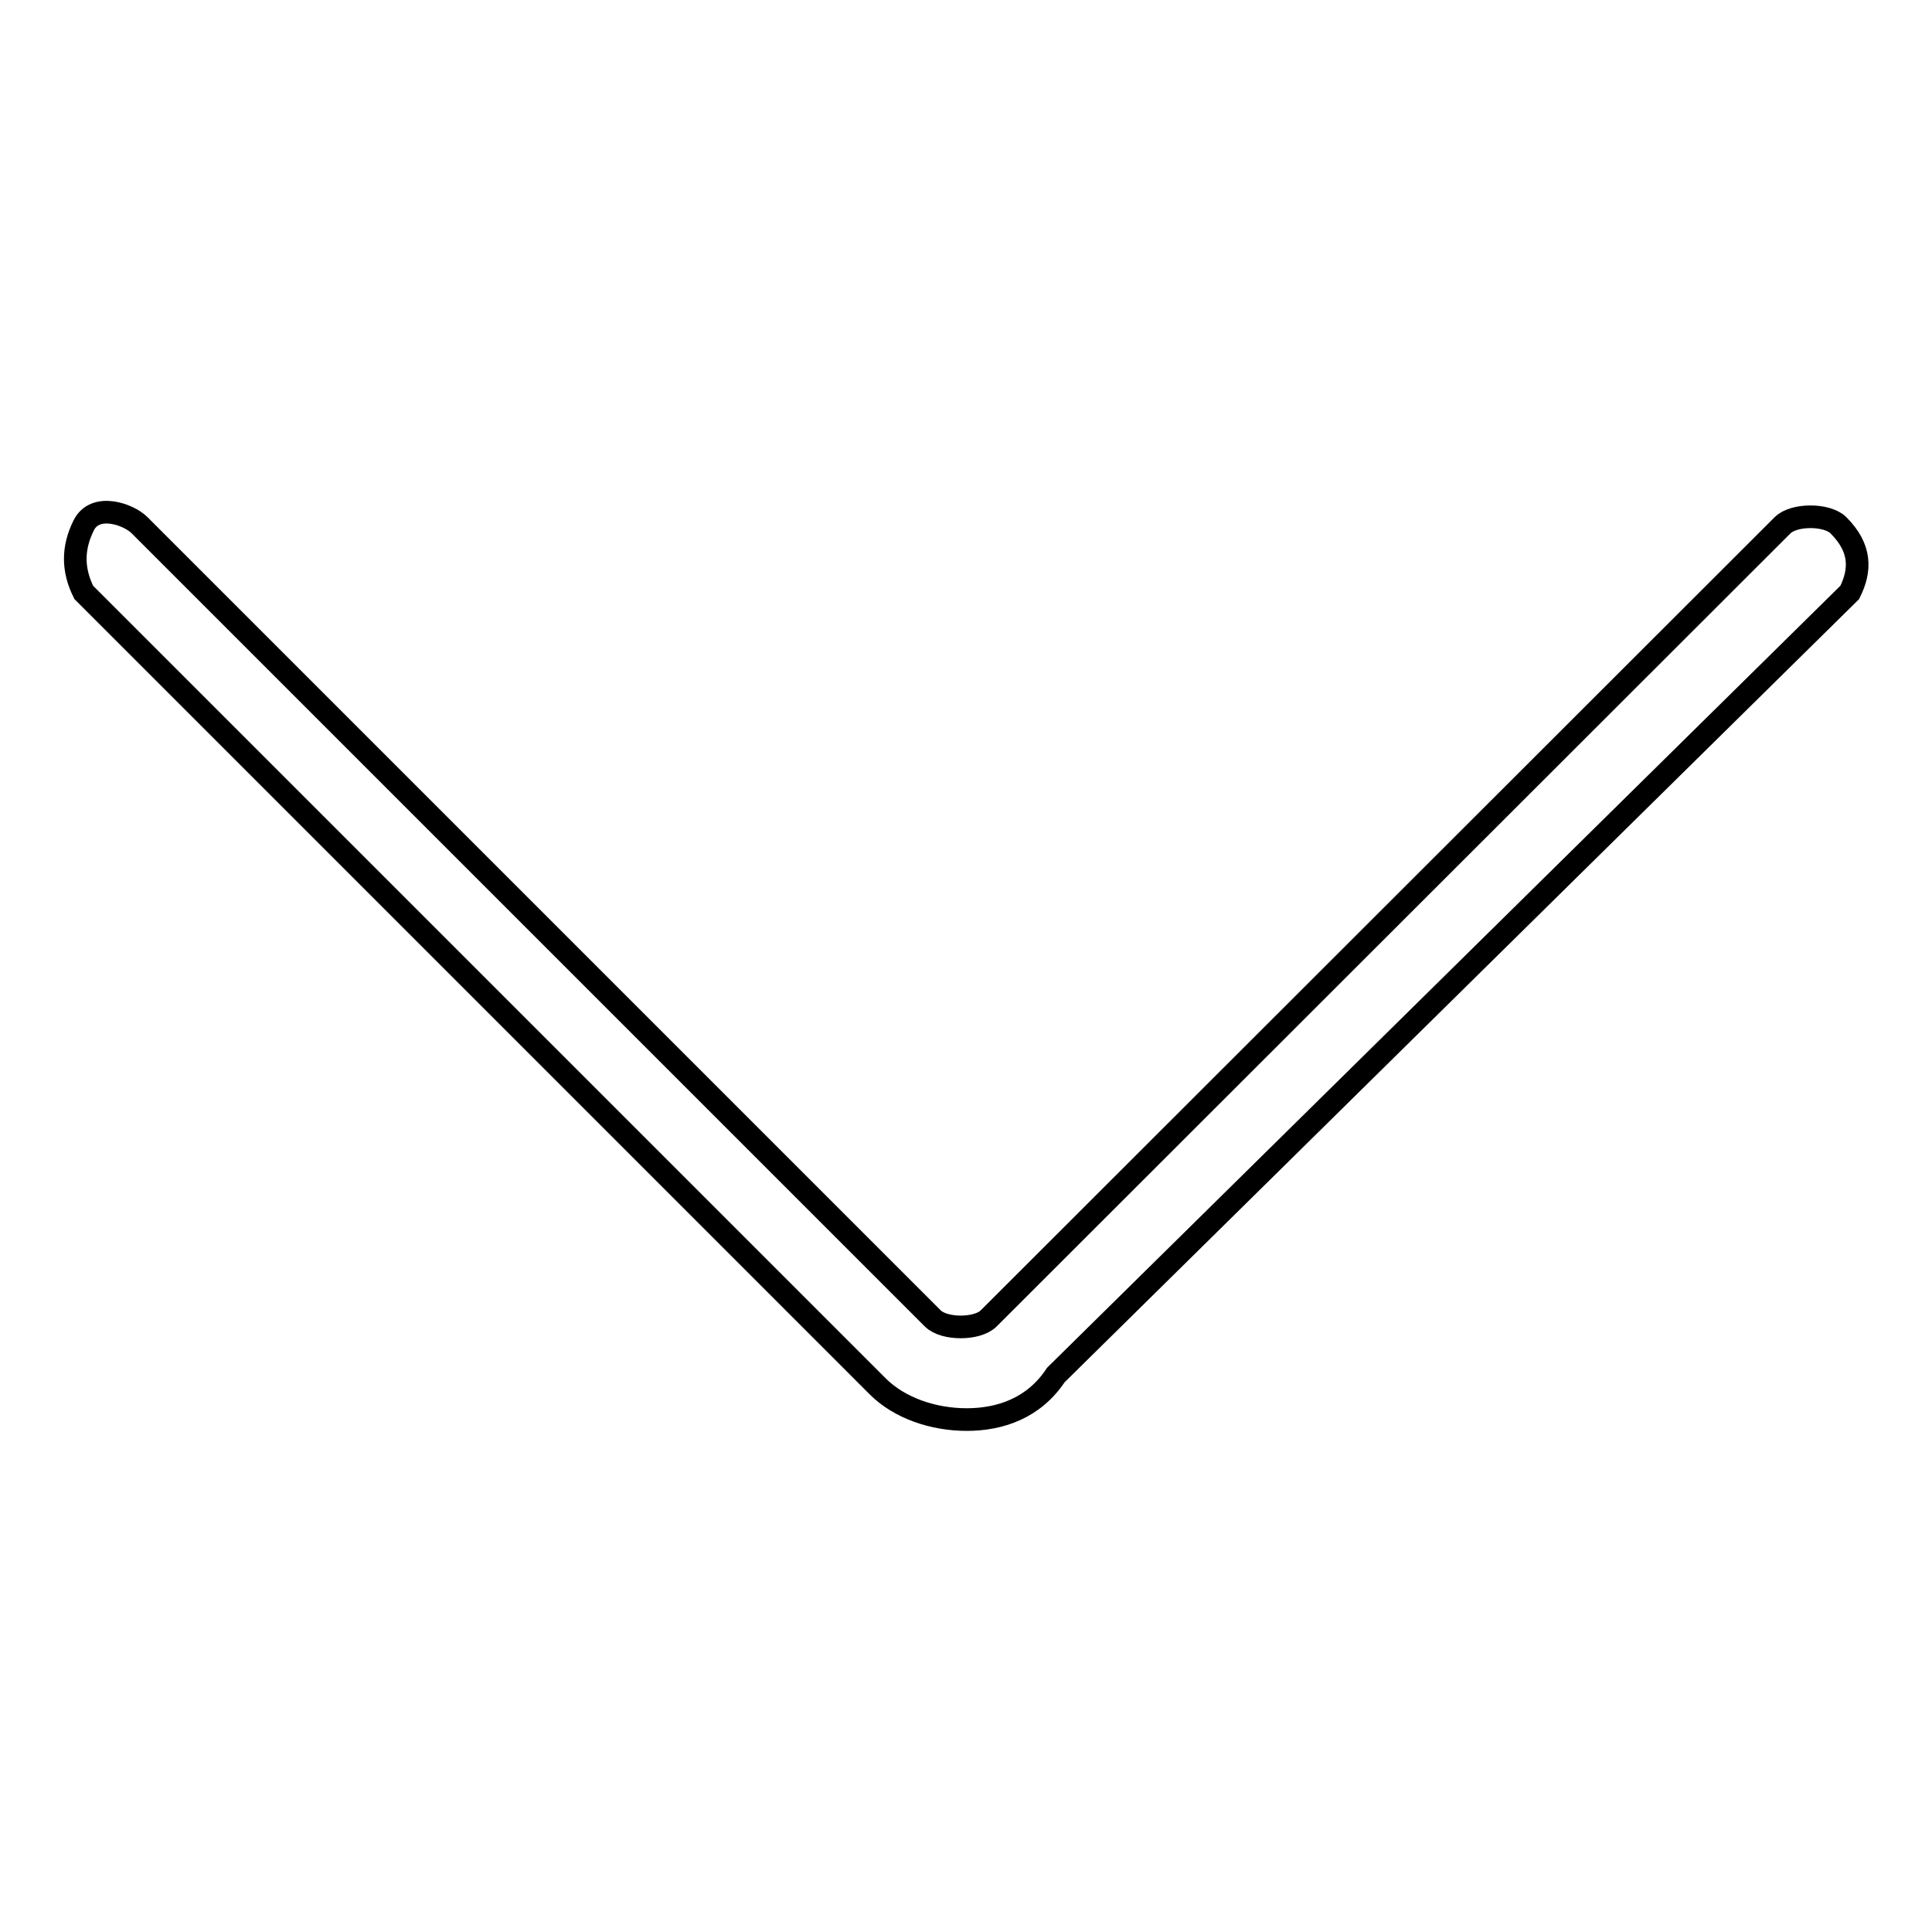 <?xml version="1.0" encoding="utf-8"?>
<!-- Svg Vector Icons : http://www.onlinewebfonts.com/icon -->
<!DOCTYPE svg PUBLIC "-//W3C//DTD SVG 1.1//EN" "http://www.w3.org/Graphics/SVG/1.1/DTD/svg11.dtd">
<svg version="1.1" xmlns="http://www.w3.org/2000/svg" xmlns:xlink="http://www.w3.org/1999/xlink" x="0px" y="0px" viewBox="0 0 256 256" enable-background="new 0 0 256 256" xml:space="preserve">
<g><g><path stroke-width="3" fill-opacity="0" stroke="#000000"  d="M128.1,188.1c-4.4,0-8.9-1.5-11.8-4.4L11.1,78.5c-1.5-3-1.5-5.9,0-8.9s5.9-1.5,7.4,0l105.1,105.1c1.5,1.5,5.9,1.5,7.4,0L236.2,69.6c1.5-1.5,5.9-1.5,7.4,0c3,3,3,5.9,1.5,8.9L139.9,182.2C137,186.6,132.5,188.1,128.1,188.1z"/></g></g>
</svg>